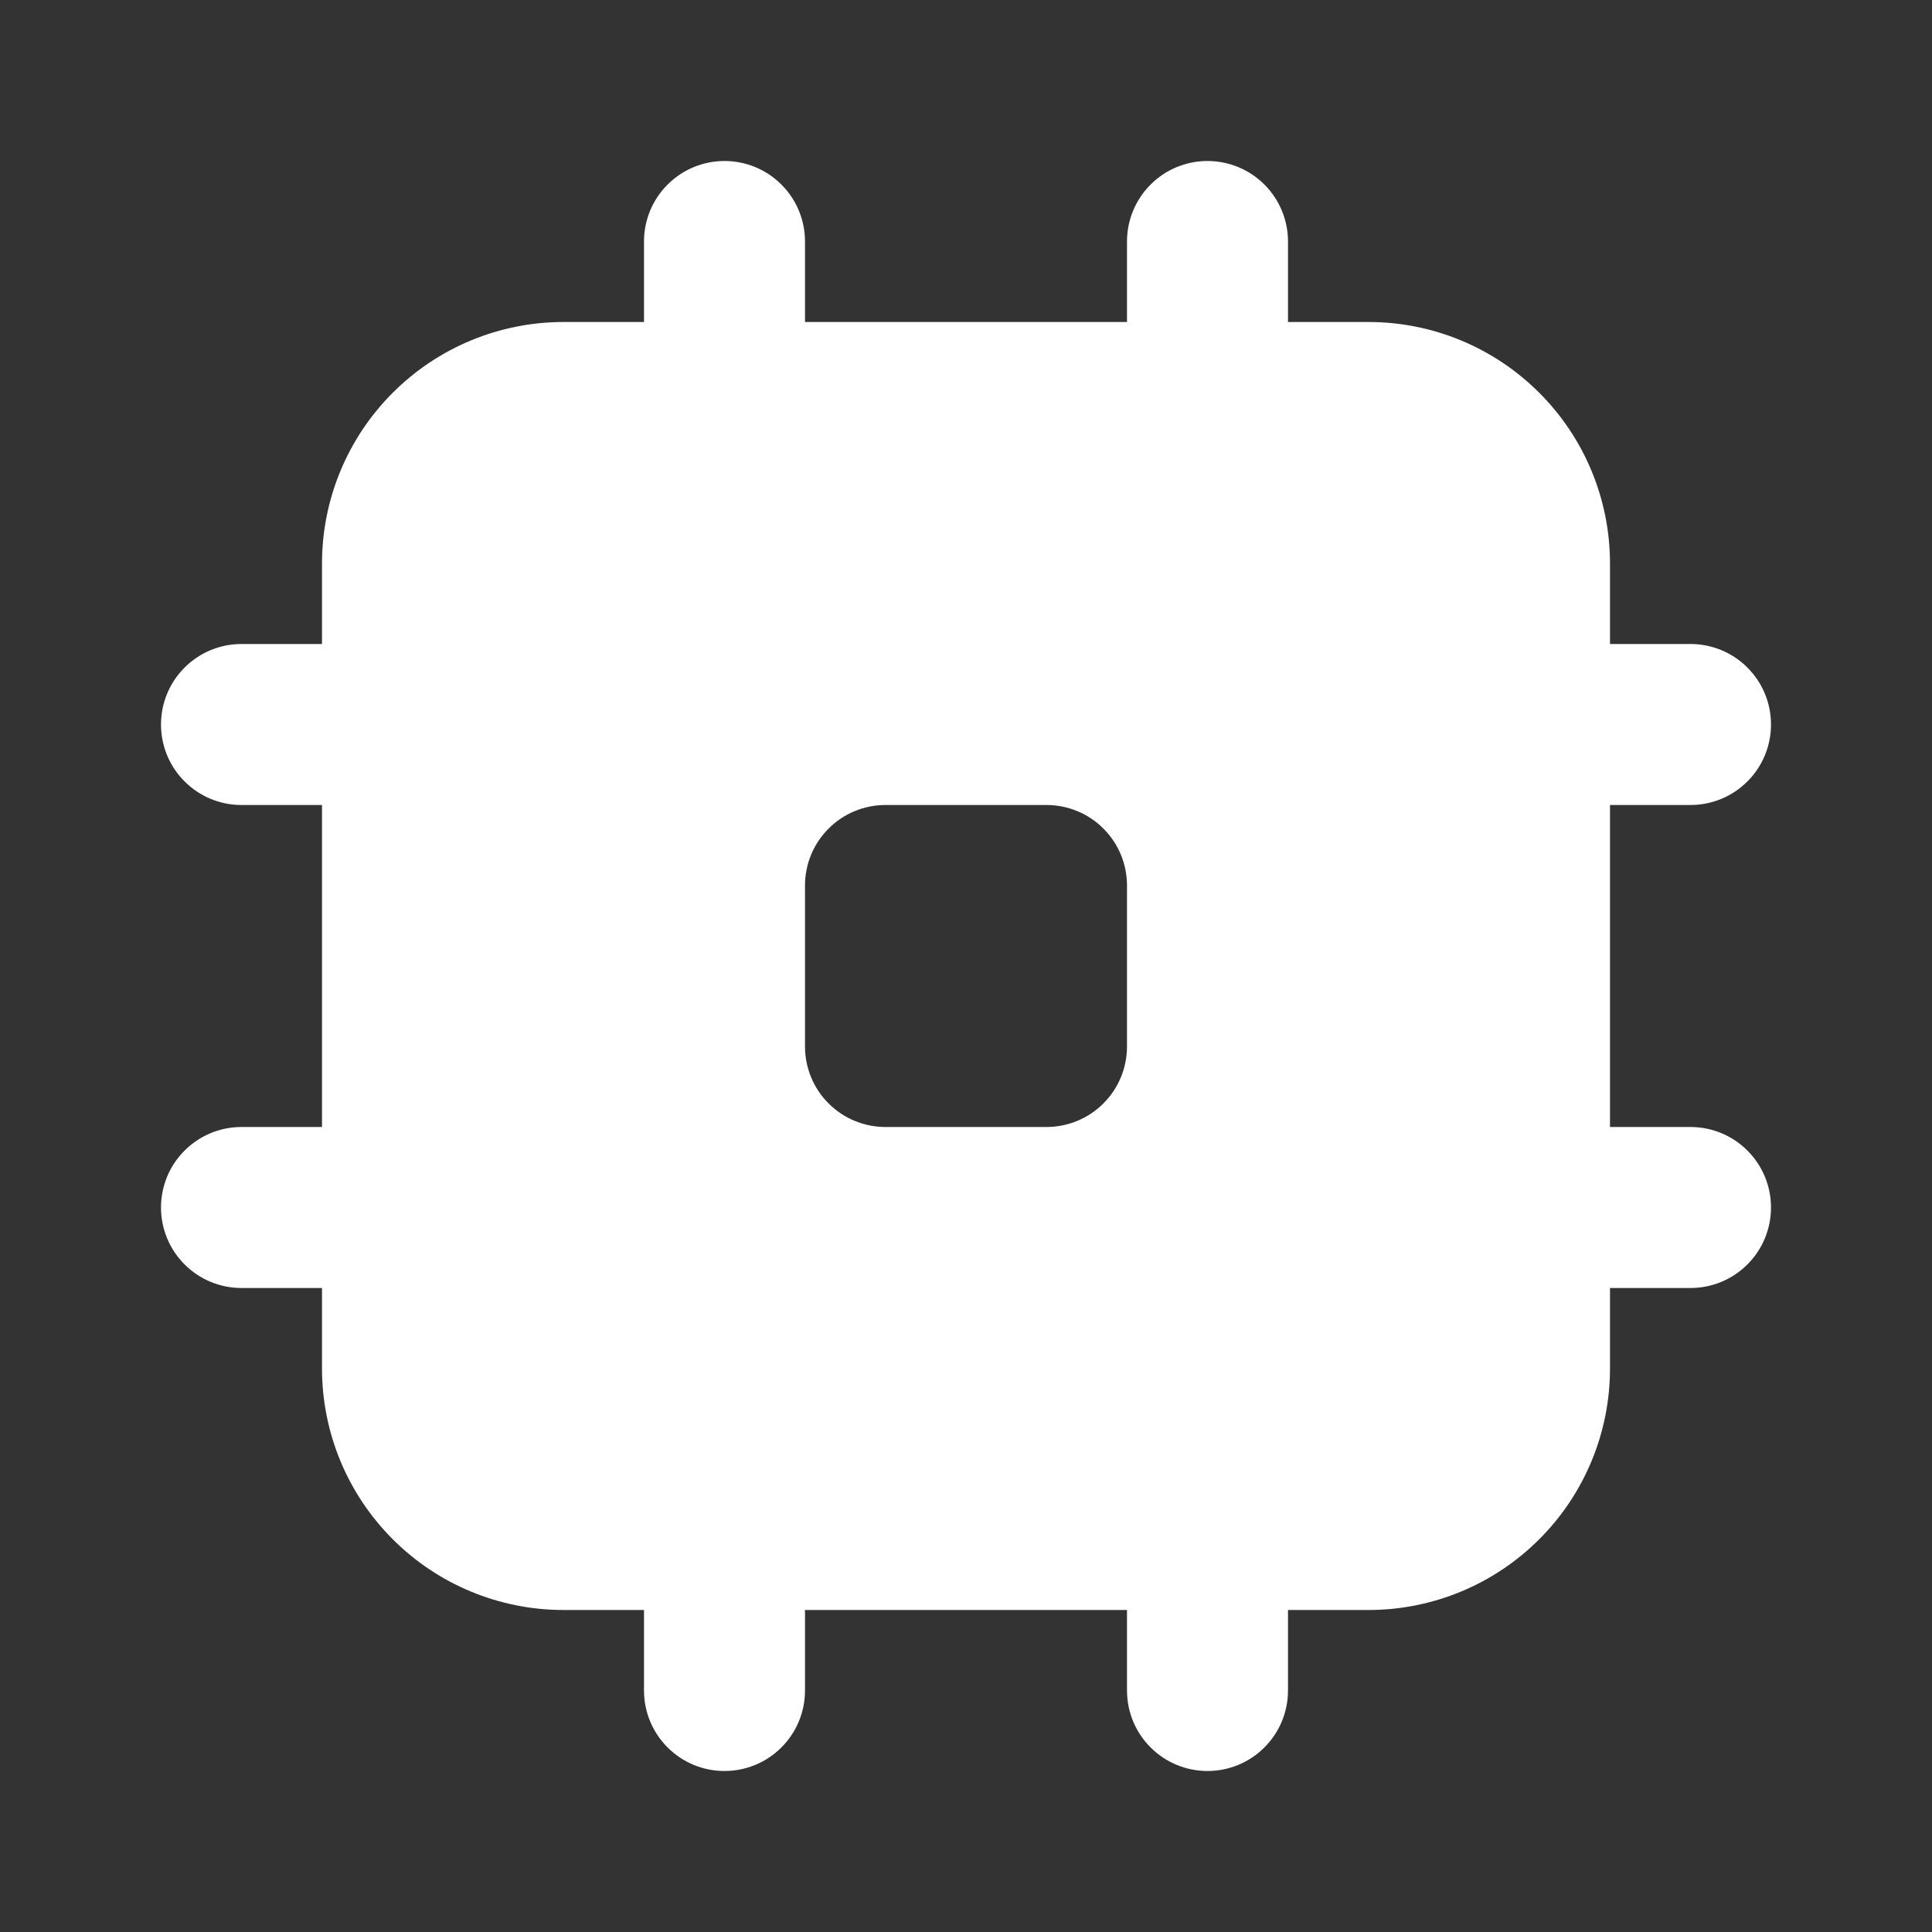 <svg width="24" height="24" viewBox="0 0 24 24" fill="none" xmlns="http://www.w3.org/2000/svg">
<rect x="0" y="0" width="24" height="24" fill="#333333" stroke="none"/>
<path fill-rule="evenodd" clip-rule="evenodd" d="M9 2C9.265 2 9.52 2.105 9.707 2.293C9.895 2.48 10 2.735 10 3V4H14V3C14 2.735 14.105 2.48 14.293 2.293C14.48 2.105 14.735 2 15 2C15.265 2 15.52 2.105 15.707 2.293C15.895 2.48 16 2.735 16 3V4H17C17.796 4 18.559 4.316 19.121 4.879C19.684 5.441 20 6.204 20 7V8H21C21.265 8 21.52 8.105 21.707 8.293C21.895 8.48 22 8.735 22 9C22 9.265 21.895 9.52 21.707 9.707C21.52 9.895 21.265 10 21 10H20V14H21C21.265 14 21.52 14.105 21.707 14.293C21.895 14.48 22 14.735 22 15C22 15.265 21.895 15.52 21.707 15.707C21.52 15.895 21.265 16 21 16H20V17C20 17.796 19.684 18.559 19.121 19.121C18.559 19.684 17.796 20 17 20H16V21C16 21.265 15.895 21.52 15.707 21.707C15.52 21.895 15.265 22 15 22C14.735 22 14.48 21.895 14.293 21.707C14.105 21.52 14 21.265 14 21V20H10V21C10 21.265 9.895 21.52 9.707 21.707C9.52 21.895 9.265 22 9 22C8.735 22 8.48 21.895 8.293 21.707C8.105 21.52 8 21.265 8 21V20H7C6.204 20 5.441 19.684 4.879 19.121C4.316 18.559 4 17.796 4 17V16H3C2.735 16 2.48 15.895 2.293 15.707C2.105 15.52 2 15.265 2 15C2 14.735 2.105 14.48 2.293 14.293C2.48 14.105 2.735 14 3 14H4V10H3C2.735 10 2.48 9.895 2.293 9.707C2.105 9.52 2 9.265 2 9C2 8.735 2.105 8.48 2.293 8.293C2.48 8.105 2.735 8 3 8H4V7C4 6.204 4.316 5.441 4.879 4.879C5.441 4.316 6.204 4 7 4H8V3C8 2.735 8.105 2.48 8.293 2.293C8.48 2.105 8.735 2 9 2ZM11 10H13C13.265 10 13.52 10.105 13.707 10.293C13.895 10.48 14 10.735 14 11V13C14 13.265 13.895 13.52 13.707 13.707C13.52 13.895 13.265 14 13 14H11C10.735 14 10.48 13.895 10.293 13.707C10.105 13.52 10 13.265 10 13V11C10 10.735 10.105 10.48 10.293 10.293C10.48 10.105 10.735 10 11 10Z" fill="white"/>
</svg>
